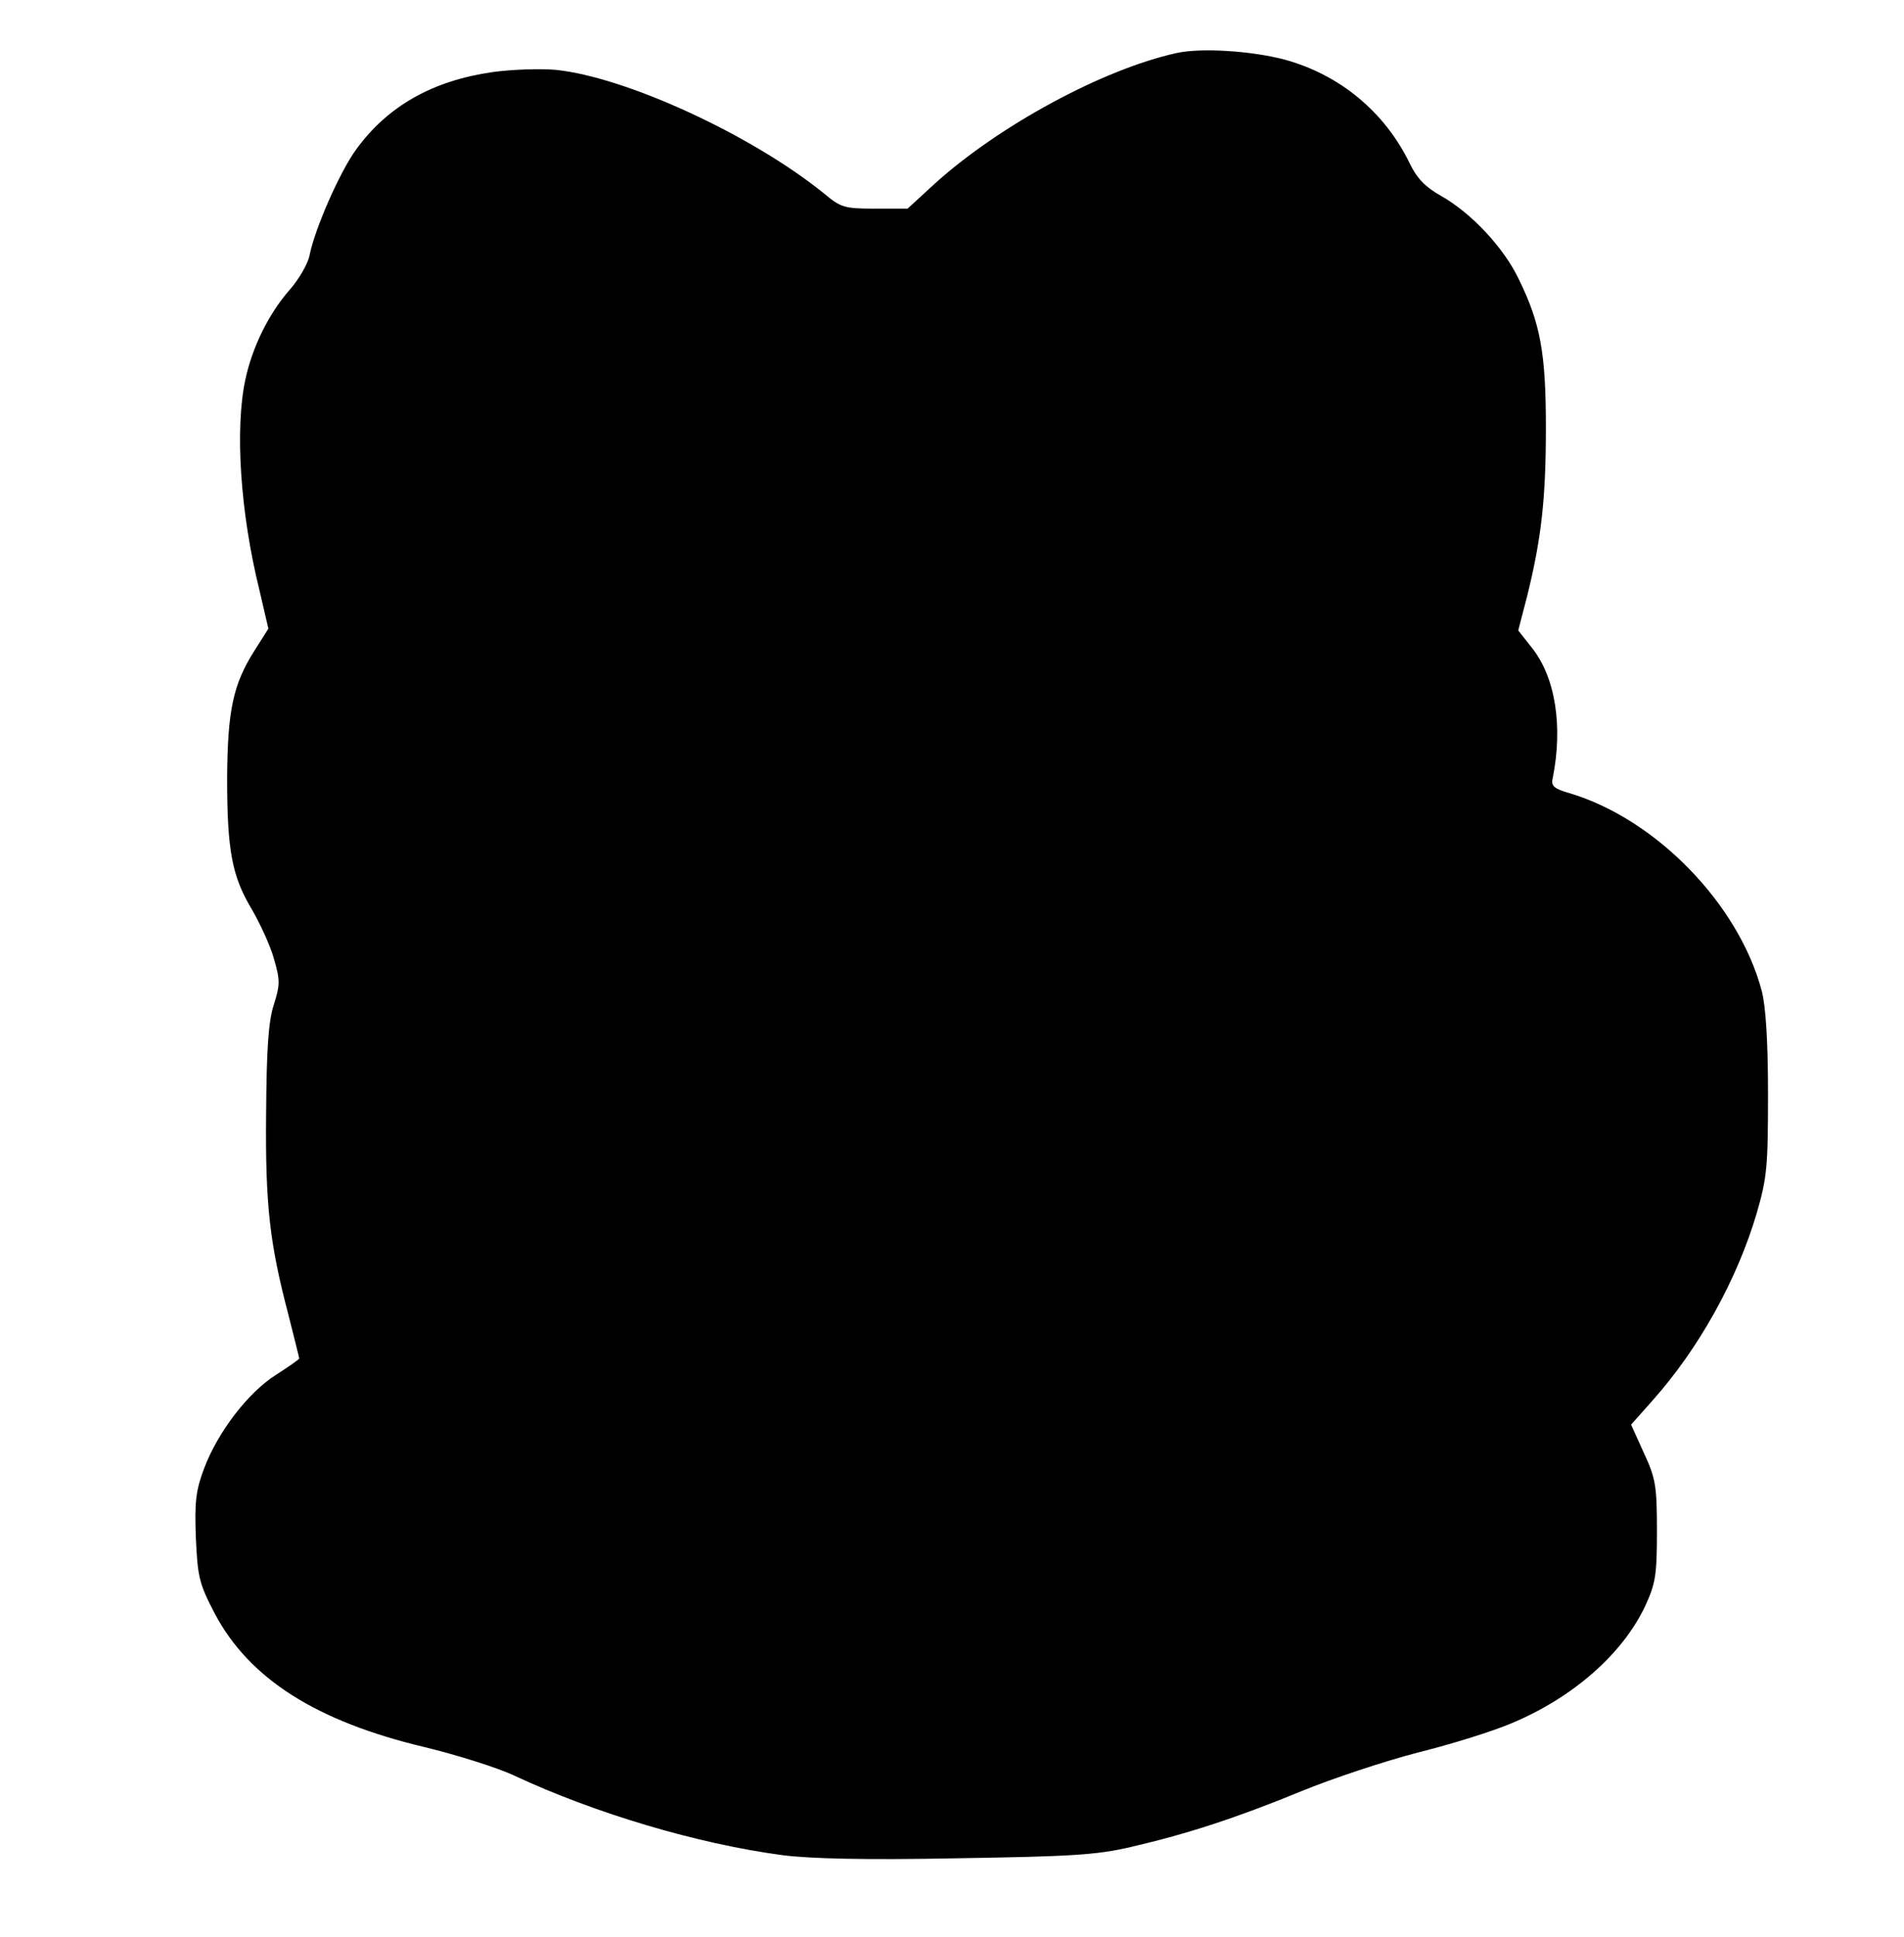 <?xml version="1.0" standalone="no"?>
<!DOCTYPE svg PUBLIC "-//W3C//DTD SVG 20010904//EN"
 "http://www.w3.org/TR/2001/REC-SVG-20010904/DTD/svg10.dtd">
<svg version="1.0" xmlns="http://www.w3.org/2000/svg"
 width="420pt" height="427pt" viewBox="0 0 420 427"
 preserveAspectRatio="xMidYMid meet">
<g transform="translate(0,427) scale(0.1,-0.1)"
fill="#000000" stroke="none">
<path d="M2595 4153 c-163 -36 -391 -160 -532 -287 l-61 -56 -72 0 c-67 0 -75
2 -113 34 -160 129 -436 256 -591 272 -34 3 -97 1 -140 -5 -131 -19 -230 -74
-300 -170 -36 -49 -91 -174 -103 -233 -3 -18 -23 -53 -44 -77 -46 -52 -83
-127 -98 -199 -23 -108 -11 -292 31 -462 l20 -86 -31 -49 c-47 -74 -59 -132
-60 -280 0 -161 11 -217 54 -289 18 -31 41 -80 49 -109 14 -48 14 -58 0 -102
-12 -37 -16 -98 -17 -240 -2 -202 8 -287 49 -443 13 -52 24 -95 24 -97 0 -2
-23 -18 -51 -36 -62 -39 -129 -127 -159 -207 -18 -48 -21 -73 -18 -152 4 -87
7 -101 42 -168 76 -143 223 -237 463 -294 70 -17 160 -45 198 -63 178 -83 403
-150 590 -175 61 -8 184 -11 385 -7 251 4 308 7 385 25 125 29 232 64 376 123
68 28 183 66 256 85 73 18 166 47 208 65 134 56 244 152 294 258 23 50 26 68
26 166 0 100 -3 116 -29 172 l-28 62 47 53 c102 114 187 267 230 413 23 79 25
104 25 264 0 116 -5 193 -14 227 -51 191 -233 378 -423 435 -35 10 -42 16 -38
33 23 115 6 223 -46 288 l-30 38 20 77 c31 126 41 213 41 370 0 165 -12 230
-60 328 -33 69 -104 145 -171 183 -34 19 -53 38 -69 71 -55 114 -155 197 -278
230 -73 19 -183 26 -237 14z"/>
</g>
</svg>
